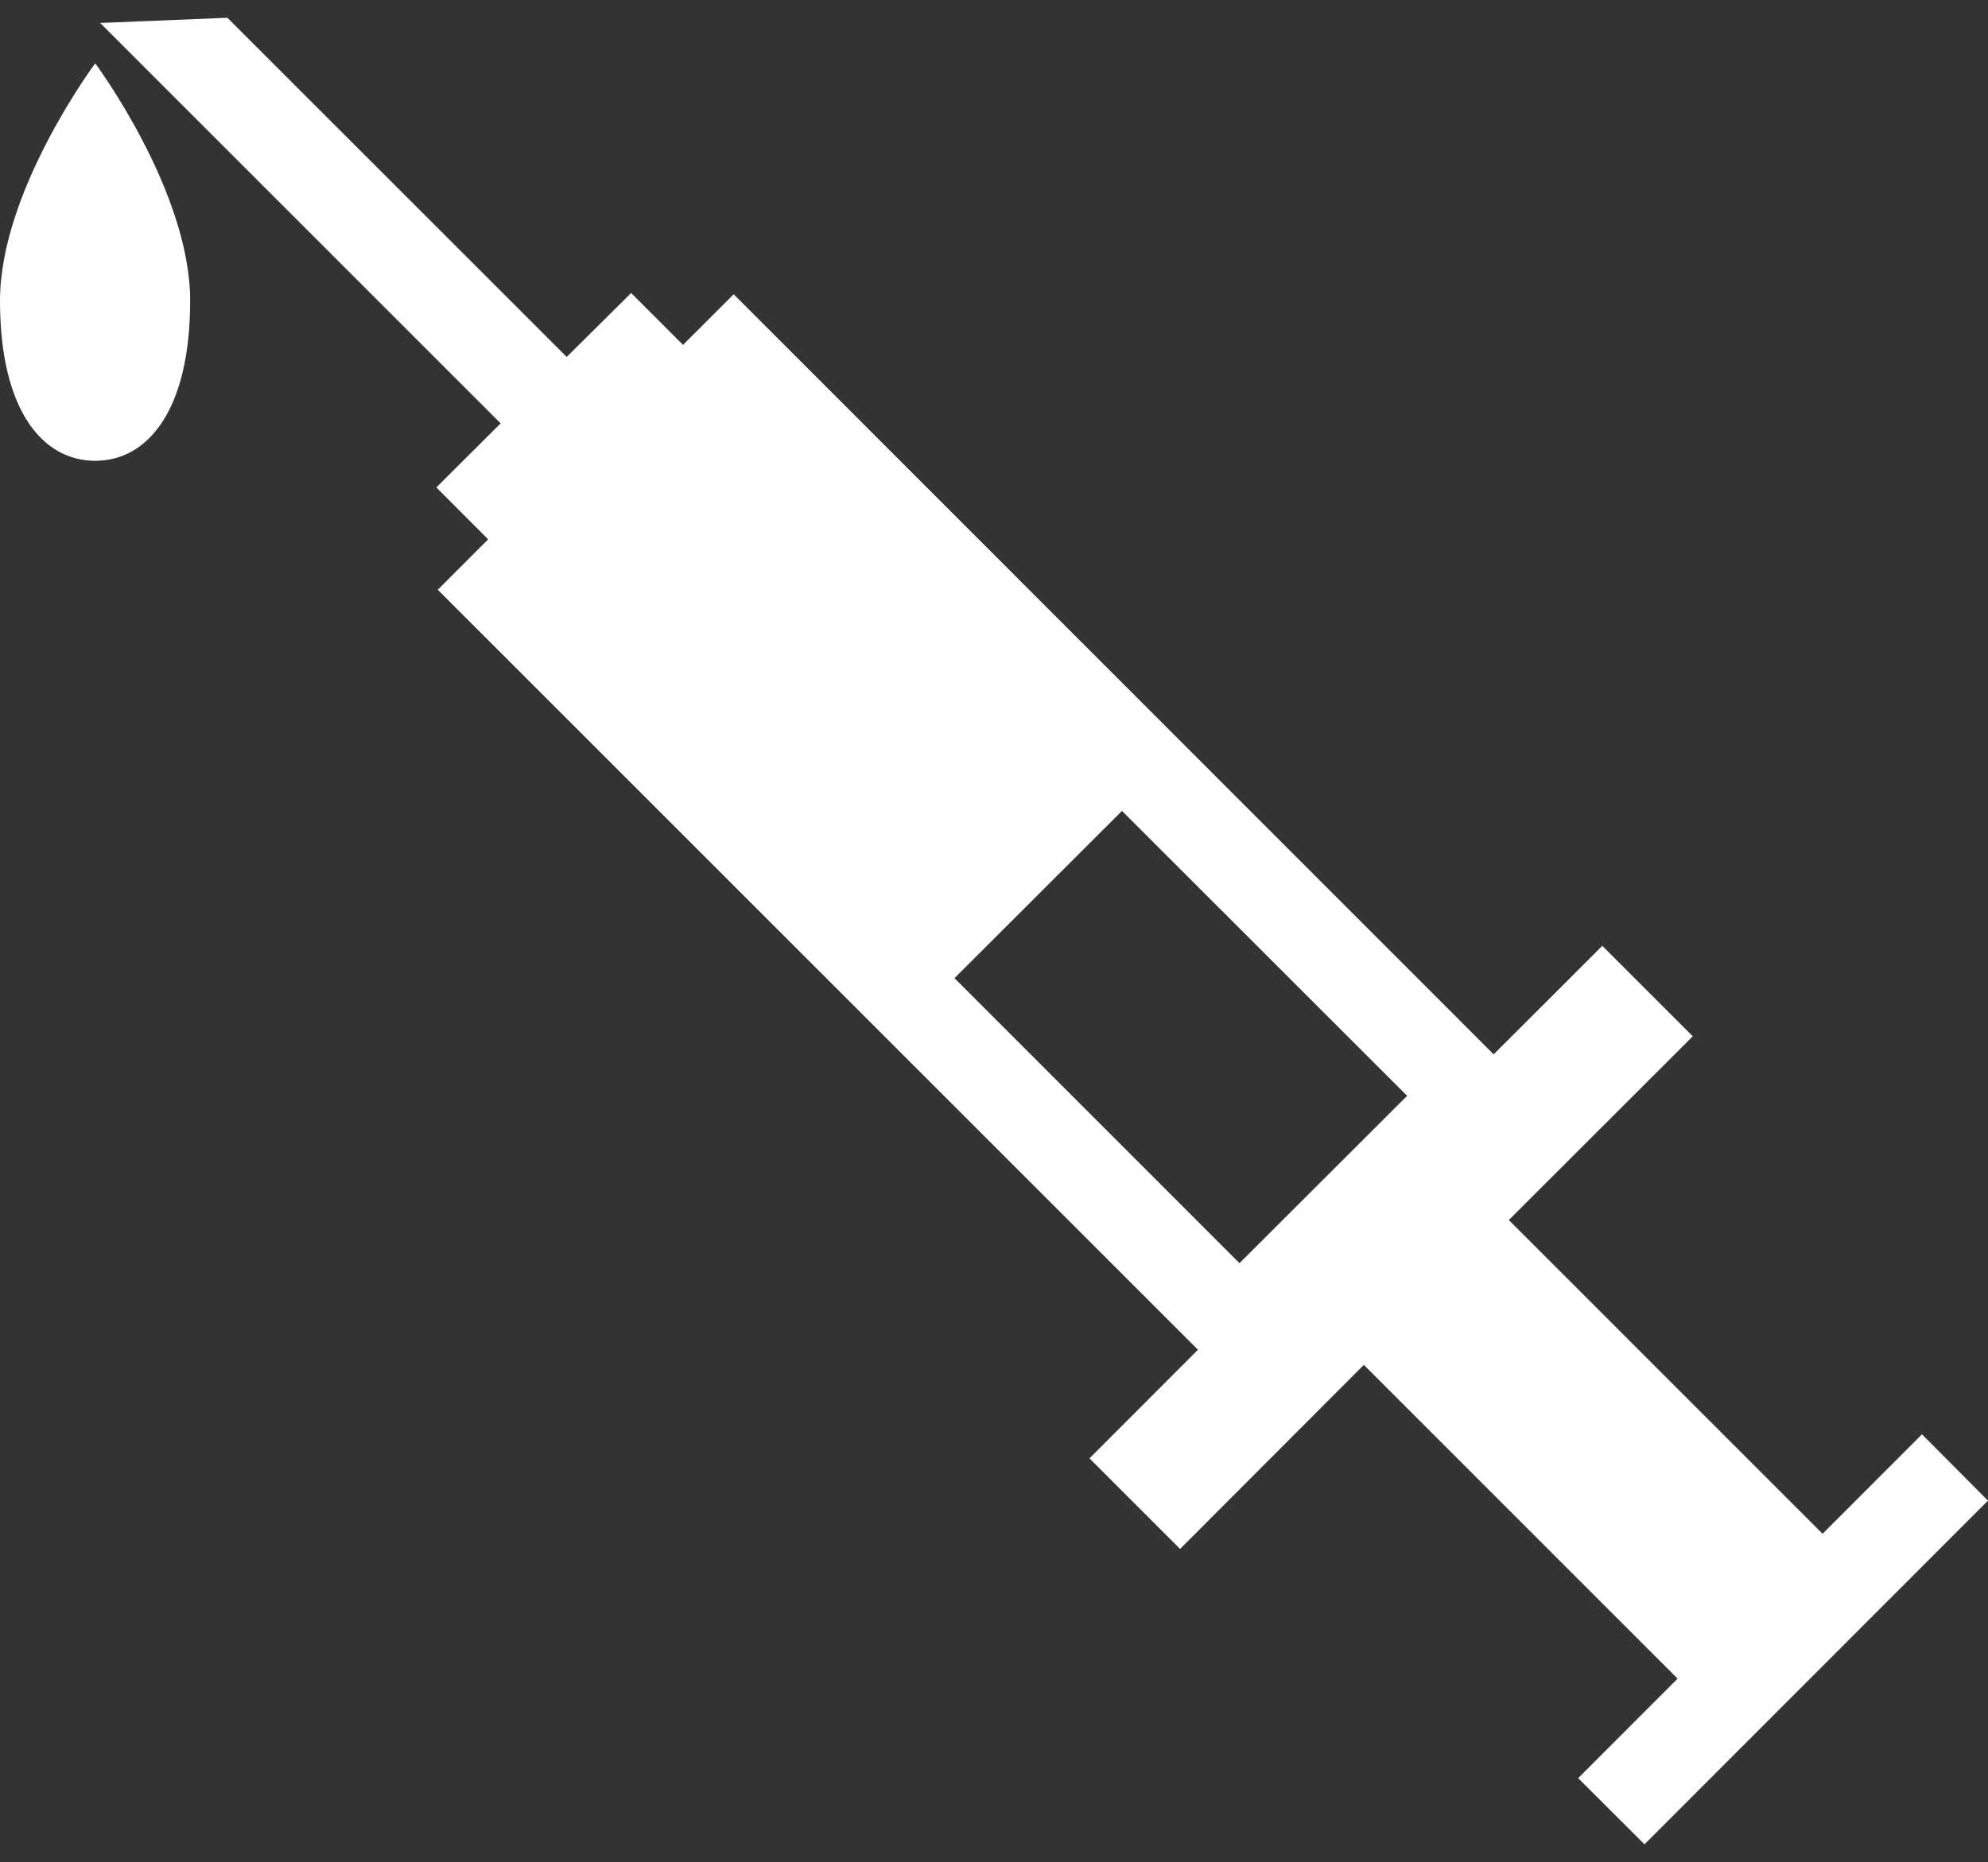 <svg xmlns="http://www.w3.org/2000/svg" width="95" height="89" viewBox="0 0 95 89" fill="none"><rect x="0" y="0" width="95" height="89" fill="#333333" stroke="none"/><path d="M91.846 68.552L87.095 73.308L72.102 58.312L80.892 49.531L76.568 45.207L71.376 50.393L35.061 14.065L32.639 16.484L30.16 14.005L27.081 17.06L10.867 0.849L4.787 1.098L23.924 20.235L20.851 23.296L23.327 25.778L20.92 28.188L57.247 64.512L52.062 69.704L56.392 74.034L65.173 65.236L80.166 80.232L75.415 84.988L78.585 88.151L95 71.724L91.843 68.552H91.846ZM59.231 60.374L45.612 46.752L53.616 38.758L67.241 52.376L59.228 60.377L59.231 60.374ZM0 14.371C0 19.617 2.038 22.024 4.55 22.024C7.058 22.024 9.087 19.614 9.087 14.371C9.087 9.123 4.55 3.028 4.55 3.028C4.55 3.028 0 9.123 0 14.371Z" fill="white"></path></svg>